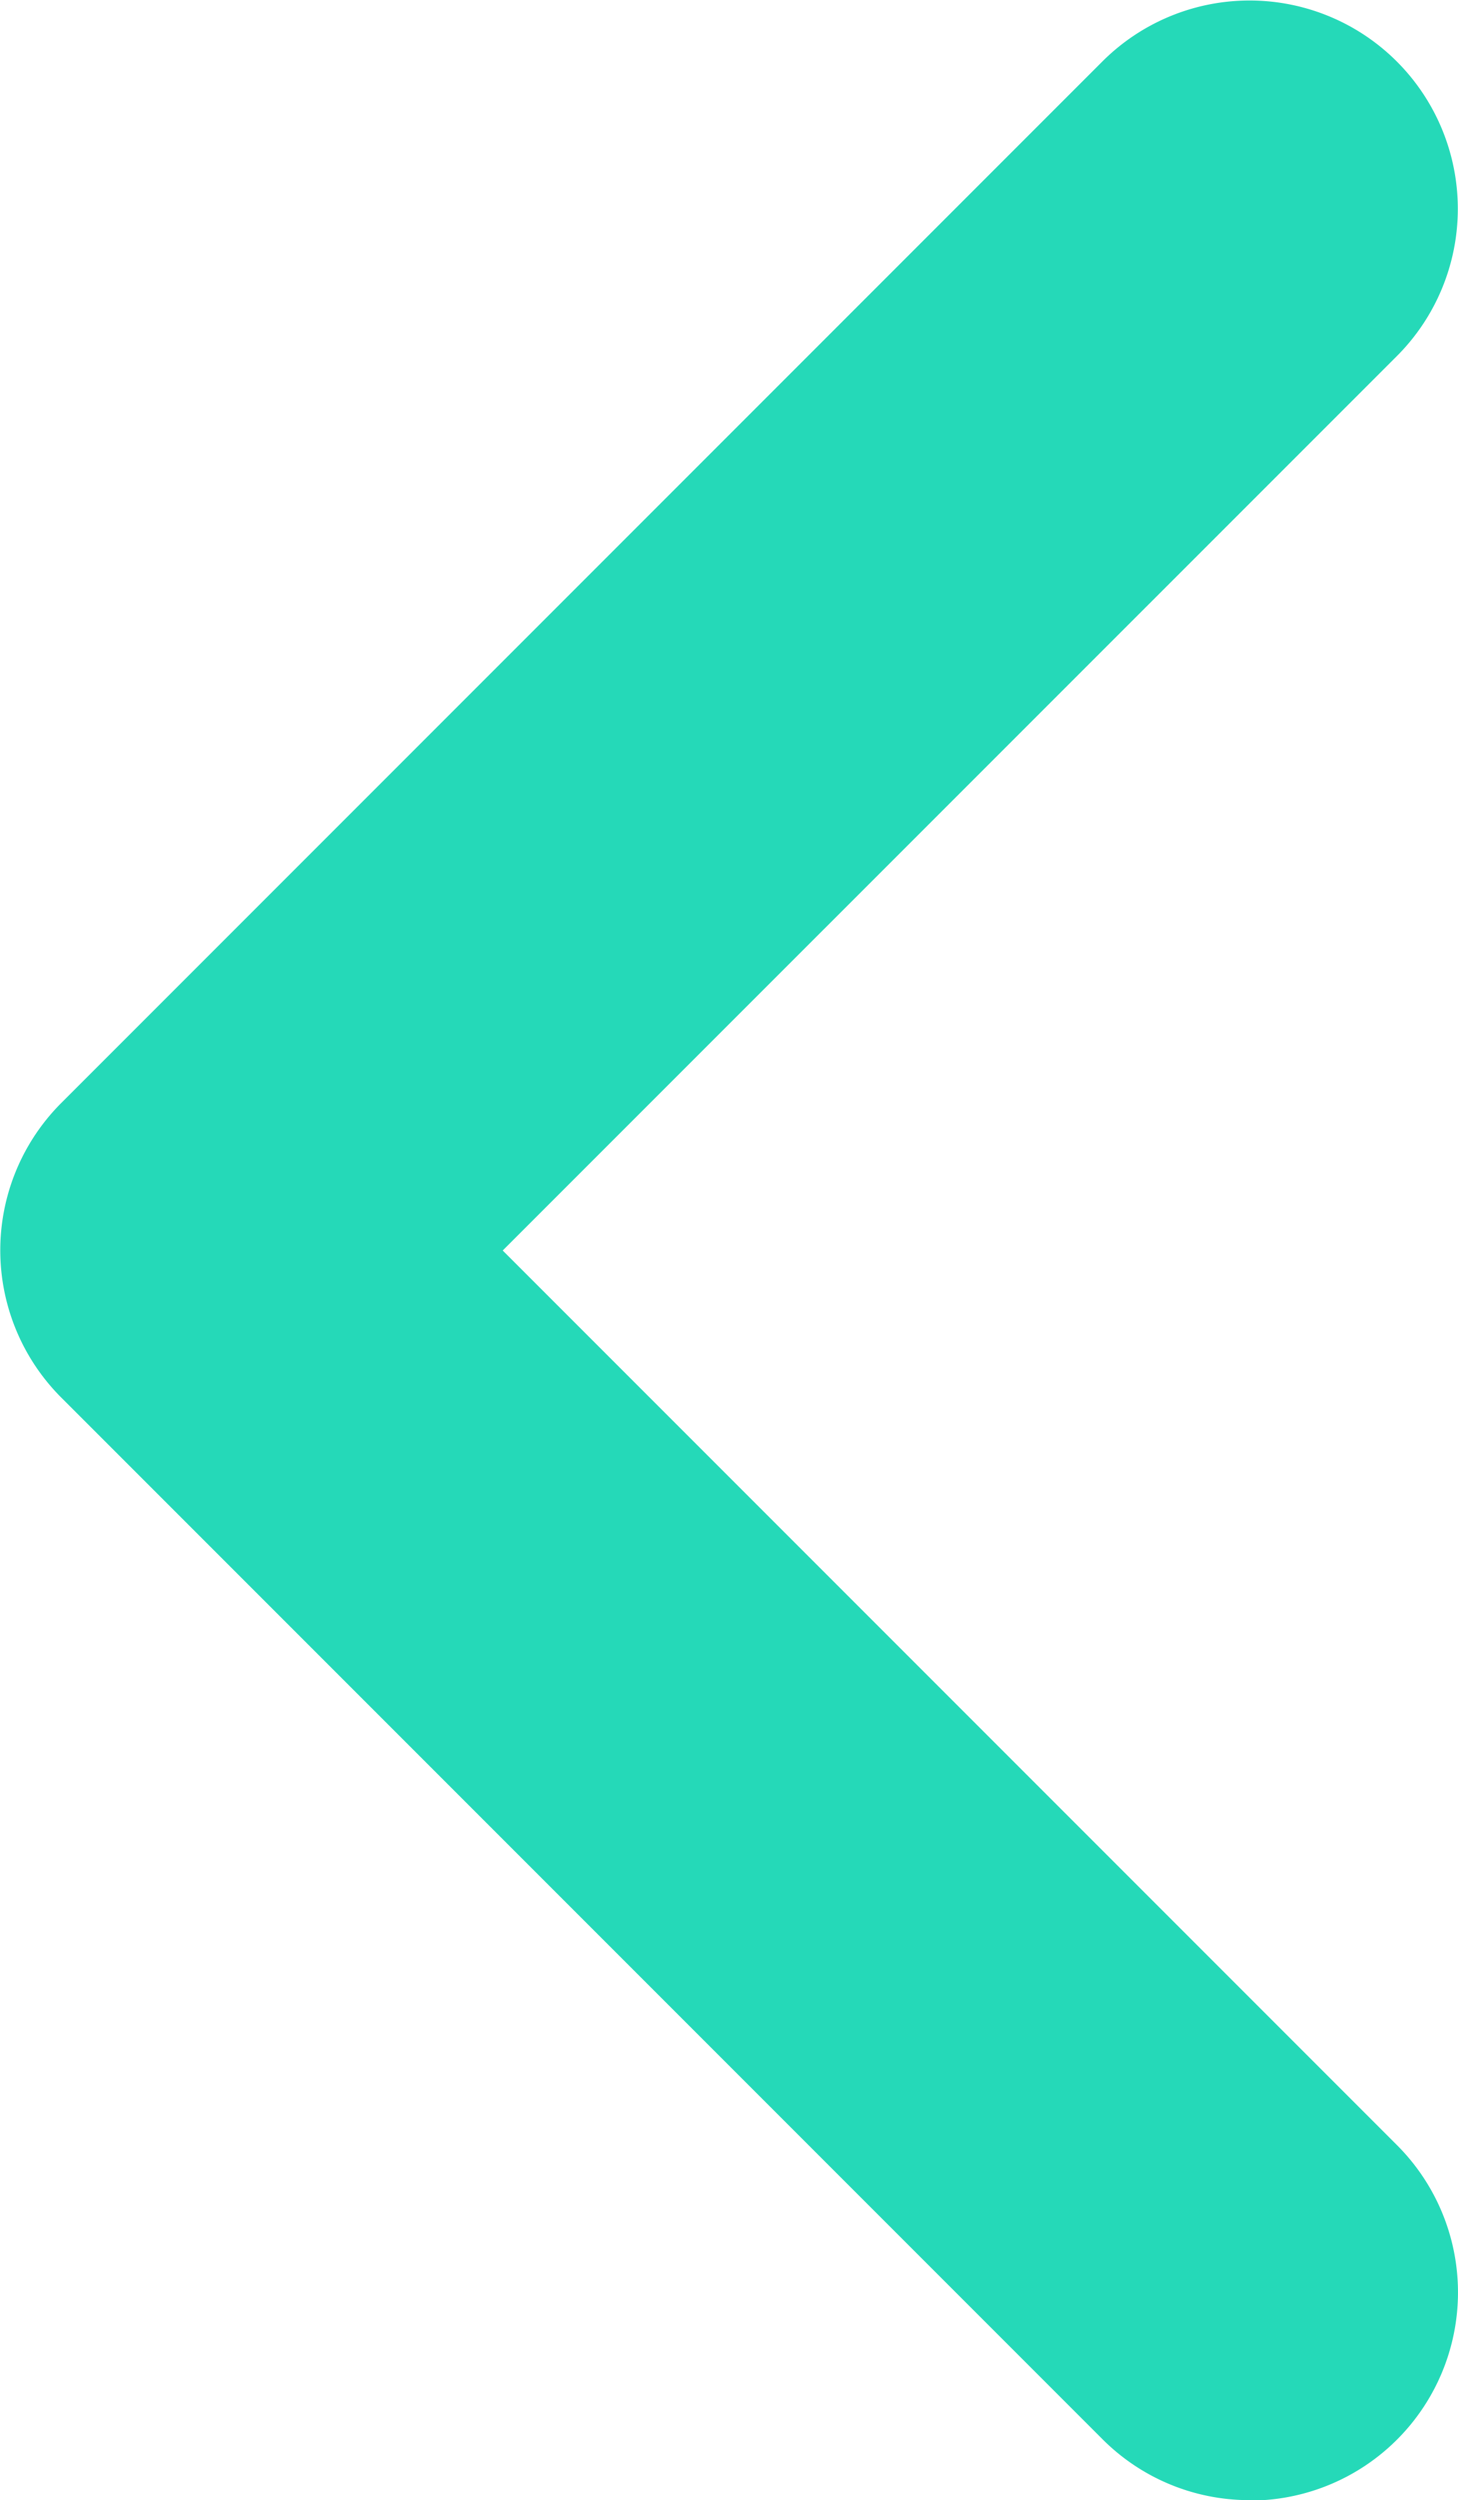 <svg id="Component_3_22" data-name="Component 3 – 22" xmlns="http://www.w3.org/2000/svg" width="13.585" height="23.286" viewBox="0 0 13.585 23.286">
  <path id="Path_105" data-name="Path 105" d="M11.648,87.286a1.932,1.932,0,0,1-1.372-.569l-9.7-9.7a1.94,1.94,0,0,1,0-2.744l9.7-9.7a1.94,1.94,0,0,1,2.744,2.744l-8.331,8.33,8.332,8.332a1.939,1.939,0,0,1-1.374,3.311Z" transform="translate(-0.005 -64)" fill="#25d9b8"/>
</svg>
